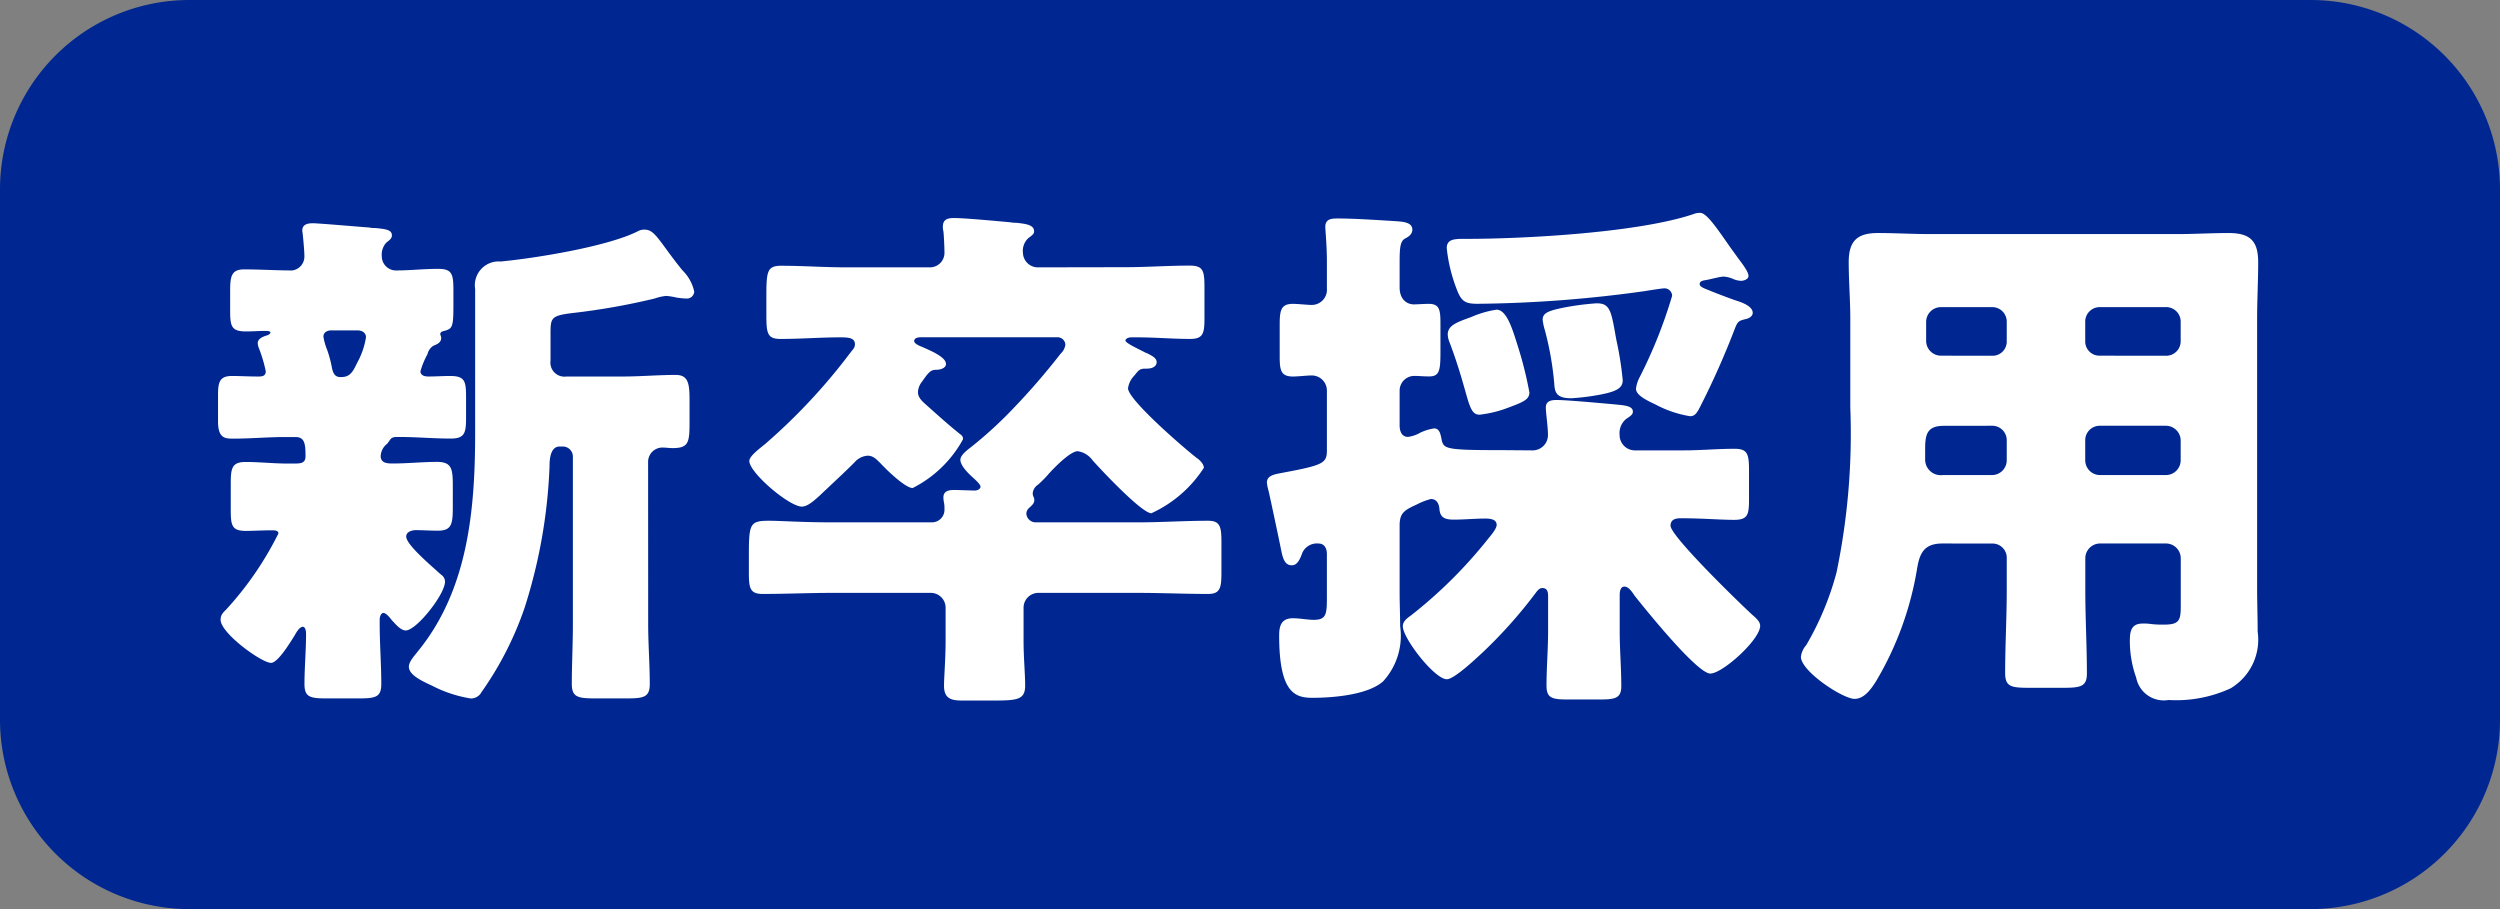 <svg xmlns="http://www.w3.org/2000/svg" width="132" height="48" viewBox="0 0 132 48"><rect x="0" y="0" width="132" height="48" fill="#808080" stroke="none"/><g transform="translate(-30 -30)"><path d="M10,0H122a10,10,0,0,1,10,10V38a10,10,0,0,1-10,10H10A10,10,0,0,1,0,38V10A10,10,0,0,1,10,0Z" transform="translate(30 30)" fill="#002791"/><path d="M24.22-10.584a.757.757,0,0,1,.812-.784c.14,0,.308.028.476.028.84,0,.9-.28.9-1.344V-13.86c0-.868-.056-1.344-.728-1.344-.924,0-1.876.084-2.8.084H19.908a.742.742,0,0,1-.84-.84v-1.428c0-.84.028-.952,1.232-1.092a35.581,35.581,0,0,0,4.256-.756,2.751,2.751,0,0,1,.616-.14,3.5,3.5,0,0,1,.532.084,3.811,3.811,0,0,0,.588.056.391.391,0,0,0,.364-.364,2.223,2.223,0,0,0-.616-1.12c-.392-.476-.672-.868-.9-1.176-.532-.728-.728-.98-1.12-.98a.665.665,0,0,0-.336.084c-1.6.812-5.432,1.428-7.252,1.6a1.257,1.257,0,0,0-1.344,1.456v7.588c0,4.032-.364,8.26-3,11.508-.168.224-.5.56-.5.84,0,.42.616.728,1.232,1.008a6.693,6.693,0,0,0,2.044.672.637.637,0,0,0,.56-.336A17.574,17.574,0,0,0,17.7-2.912a27.928,27.928,0,0,0,1.316-7.476c0-.224,0-1.036.532-1.036h.168a.532.532,0,0,1,.532.532v8.848c0,1.064-.056,2.1-.056,3.164,0,.7.336.756,1.26.756h1.624c.9,0,1.232-.056,1.232-.756,0-1.064-.084-2.1-.084-3.164Zm-16.3-4.508c-.252-.028-.336-.224-.392-.476a5.981,5.981,0,0,0-.252-.952,3.276,3.276,0,0,1-.2-.7c0-.252.224-.336.42-.336H8.876c.224,0,.448.112.448.364a4.077,4.077,0,0,1-.448,1.316c-.2.392-.336.784-.84.784Zm4.648-1.2a.731.731,0,0,1,.308-.448c.2-.084.42-.168.42-.42a.868.868,0,0,0-.056-.2.186.186,0,0,1,.112-.14c.532-.14.588-.14.588-1.4v-.728c0-.9-.056-1.176-.812-1.176s-1.484.084-2.212.084a.747.747,0,0,1-.756-.728.951.951,0,0,1,.224-.728c.168-.14.308-.224.308-.392,0-.308-.336-.336-.868-.392a1.363,1.363,0,0,1-.336-.028c-.42-.028-2.66-.224-2.968-.224-.28,0-.56.056-.56.392,0,.056.028.168.028.224.028.252.084.868.084,1.12a.739.739,0,0,1-.644.756c-.84,0-1.68-.056-2.548-.056-.672,0-.728.392-.728,1.148v1.008c0,.84.056,1.12.84,1.12.336,0,.7-.028,1.036-.028.028,0,.252,0,.252.084,0,.056-.084.112-.14.14-.2.056-.532.168-.532.42a.818.818,0,0,0,.056.252A7.582,7.582,0,0,1,4.032-15.4c0,.28-.224.28-.42.28-.476,0-.924-.028-1.372-.028-.672,0-.728.364-.728,1.036v1.372c0,.9.392.9.812.9.9,0,1.82-.084,2.716-.084H5.6c.476,0,.532.336.532,1.008,0,.364-.224.392-.616.392H5.208c-.756,0-1.512-.084-2.24-.084s-.784.336-.784,1.148v1.372c0,.84.056,1.12.812,1.12C3.444-6.972,3.92-7,4.368-7,4.48-7,4.7-7,4.7-6.832a17.3,17.3,0,0,1-2.744,4c-.2.2-.308.308-.308.56C1.652-1.568,3.808,0,4.312,0c.364,0,1.036-1.12,1.232-1.428.084-.14.252-.476.448-.476.14,0,.168.252.168.364,0,.9-.084,1.792-.084,2.66,0,.7.308.756,1.2.756H8.9c.924,0,1.232-.056,1.232-.756,0-1.064-.084-2.1-.084-3.164V-2.3c0-.112.056-.336.2-.336s.364.28.448.392c.168.168.448.532.728.532.56,0,2.072-1.9,2.072-2.576a.437.437,0,0,0-.2-.364c-.056-.056-.14-.112-.224-.2-.56-.5-1.624-1.428-1.624-1.82,0-.252.308-.336.5-.336.392,0,.784.028,1.176.028.728,0,.784-.364.784-1.232V-9.352c0-.9-.056-1.26-.84-1.26-.756,0-1.54.084-2.324.084-.252,0-.644,0-.644-.392a.867.867,0,0,1,.336-.644c.056-.056.056-.084.112-.14.084-.14.14-.224.42-.224h.112c.9,0,1.792.084,2.716.084.756,0,.812-.308.812-1.12v-1.064c0-.84-.056-1.12-.84-1.12-.392,0-.784.028-1.148.028-.2,0-.42-.056-.42-.28A4.3,4.3,0,0,1,12.572-16.3Zm32.284-4.592a.79.79,0,0,1-.84-.756.92.92,0,0,1,.28-.784c.224-.168.308-.224.308-.364,0-.336-.42-.392-.924-.448a1.749,1.749,0,0,1-.336-.028c-.616-.056-2.408-.224-2.968-.224-.308,0-.588.056-.588.448a.775.775,0,0,0,.028.252c.028.224.056.924.056,1.12a.766.766,0,0,1-.784.784H34.664c-1.148,0-2.268-.084-3.416-.084-.756,0-.784.308-.784,1.68v.924c0,.98.056,1.26.756,1.26,1.064,0,2.1-.084,3.164-.084.42,0,.756.028.756.364,0,.168-.084.252-.2.392a31.1,31.1,0,0,1-4.536,4.872c-.308.252-.84.644-.84.9,0,.616,2.1,2.408,2.772,2.408.336,0,.728-.392.952-.588.616-.588,1.232-1.148,1.82-1.736a1.015,1.015,0,0,1,.7-.364c.308,0,.476.2.7.42.28.308,1.288,1.288,1.68,1.288a6.221,6.221,0,0,0,2.66-2.576c0-.14-.056-.2-.168-.28-.56-.448-1.064-.9-1.624-1.4-.308-.28-.588-.476-.588-.812a.954.954,0,0,1,.224-.56c.364-.532.476-.616.756-.616.2,0,.5-.084.5-.308,0-.392-.952-.756-1.26-.9-.14-.056-.42-.168-.42-.308,0-.168.224-.2.336-.2h7.2a.414.414,0,0,1,.448.392.8.8,0,0,1-.252.476,36.412,36.412,0,0,1-2.52,2.912,21.737,21.737,0,0,1-2.24,2.044c-.224.168-.532.42-.532.644,0,.28.336.644.644.924.224.2.42.392.42.5,0,.084-.112.2-.308.2s-.784-.028-1.092-.028c-.28,0-.56.056-.56.392a1.231,1.231,0,0,0,.028.252,1.6,1.6,0,0,1,.028.364.664.664,0,0,1-.644.7H33.936c-1.652,0-2.688-.084-3.332-.084-1.036,0-1.064.168-1.064,1.932v.784c0,.84.056,1.148.728,1.148,1.232,0,2.464-.056,3.668-.056h5.208a.783.783,0,0,1,.784.784v1.736c0,.952-.084,1.96-.084,2.38,0,.672.364.784.952.784H42.28c1.372,0,1.848,0,1.848-.784,0-.644-.084-1.484-.084-2.38V-2.912a.783.783,0,0,1,.784-.784h5.264c1.232,0,2.464.056,3.7.056.644,0,.7-.336.7-1.148V-6.356c0-.812-.056-1.148-.7-1.148-1.232,0-2.464.084-3.7.084h-5.4a.493.493,0,0,1-.5-.448.4.4,0,0,1,.14-.308c.112-.112.28-.224.28-.42,0-.168-.084-.168-.084-.364a.6.6,0,0,1,.28-.448A5.828,5.828,0,0,0,45.388-10c.644-.7,1.232-1.176,1.512-1.176a1.17,1.17,0,0,1,.784.476c.42.476,2.6,2.8,3.108,2.8A6.52,6.52,0,0,0,53.564-10.3c0-.2-.224-.42-.392-.532-.616-.476-3.612-3.052-3.612-3.668a1.186,1.186,0,0,1,.336-.672c.224-.28.28-.364.588-.364h.056c.476,0,.532-.252.532-.336,0-.252-.308-.364-.5-.476a.718.718,0,0,1-.14-.056c-.308-.168-1.008-.476-1.008-.616,0-.112.2-.168.28-.168h.336c.952,0,1.876.084,2.8.084.7,0,.756-.308.756-1.12V-19.8c0-.9-.056-1.176-.784-1.176-1.148,0-2.268.084-3.416.084Zm29.428,1.9a14.366,14.366,0,0,0-1.708.224c-.812.168-1.12.28-1.12.644a2.974,2.974,0,0,0,.112.532,16.182,16.182,0,0,1,.5,2.828c.028.476.112.784.9.784a11.93,11.93,0,0,0,1.4-.168c.924-.168,1.316-.336,1.316-.784a17.389,17.389,0,0,0-.336-2.128c-.084-.448-.168-.98-.252-1.26C74.928-18.928,74.648-18.984,74.284-18.984Zm-5.264.336a5.18,5.18,0,0,0-1.344.392c-.784.28-1.232.448-1.232.924a1.318,1.318,0,0,0,.112.448c.42,1.12.644,1.932.812,2.52.252.9.364,1.26.756,1.26a6.133,6.133,0,0,0,1.568-.392c.756-.28,1.064-.42,1.064-.784a20,20,0,0,0-.644-2.548C69.86-17.612,69.552-18.648,69.02-18.648ZM66.388-21.9a8.34,8.34,0,0,0,.588,2.324c.224.532.476.616,1.036.616a67.221,67.221,0,0,0,8.848-.672c.168-.028.868-.14.98-.14a.4.4,0,0,1,.448.392,25.257,25.257,0,0,1-1.708,4.284,1.754,1.754,0,0,0-.2.616c0,.336.5.588,1.036.84a5.835,5.835,0,0,0,1.82.616c.252,0,.364-.168.532-.5A42.866,42.866,0,0,0,81.62-17.7c.14-.336.2-.364.532-.448.168-.028.392-.14.392-.336,0-.336-.532-.532-.784-.616-.28-.084-1.148-.42-1.428-.532-.252-.112-.588-.2-.588-.364,0-.14.112-.168.224-.2.252-.028.84-.2,1.036-.2a1.472,1.472,0,0,1,.476.112,1.174,1.174,0,0,0,.448.112c.14,0,.392-.084.392-.252,0-.252-.392-.728-.532-.924-.224-.308-.448-.616-.644-.9-.588-.84-1.064-1.512-1.372-1.512a.775.775,0,0,0-.252.028c-2.856,1.008-8.96,1.344-12.1,1.344h-.308C66.752-22.372,66.388-22.344,66.388-21.9Zm3.024,10.668c-3.136,0-3.192-.056-3.3-.588-.056-.28-.112-.56-.392-.56a2.691,2.691,0,0,0-.728.224,1.767,1.767,0,0,1-.644.224c-.364,0-.448-.336-.448-.616v-1.848a.777.777,0,0,1,.784-.756c.224,0,.5.028.756.028.56,0,.616-.28.616-1.316V-17.92c0-.728-.056-1.036-.616-1.036-.252,0-.644.028-.784.028-.364,0-.756-.252-.756-.9V-21.14c0-.756.028-1.12.28-1.26.224-.112.392-.252.392-.476,0-.42-.588-.42-.9-.448-.924-.056-2.156-.14-3.052-.14-.336,0-.644.028-.644.448,0,.14.084,1.008.084,1.792v1.456a.8.8,0,0,1-.812.868c-.224,0-.7-.056-.98-.056-.616,0-.7.308-.7,1.092v1.68c0,.728.056,1.064.7,1.064.308,0,.7-.056,1.008-.056a.8.8,0,0,1,.784.784v3.164c0,.672-.168.784-2.268,1.176-.392.084-.9.112-.9.532a2.232,2.232,0,0,0,.084.42c.056.224.56,2.6.616,2.884.112.532.168,1.064.616,1.064.308,0,.448-.364.56-.672A.849.849,0,0,1,59.64-6.3c.168,0,.42.112.42.56v2.268c0,.9-.028,1.2-.7,1.2-.308,0-.728-.084-1.092-.084-.588,0-.728.364-.728.9,0,3.052.84,3.3,1.764,3.3,1.148,0,2.94-.168,3.724-.868a3.564,3.564,0,0,0,.9-2.912c0-.588-.028-1.176-.028-1.764V-7.252c0-.672.252-.812.924-1.12a3.468,3.468,0,0,1,.728-.28c.308,0,.42.252.448.5.028.476.28.588.756.588.56,0,1.12-.056,1.68-.056.224,0,.588.028.588.336,0,.2-.308.56-.448.728a24.381,24.381,0,0,1-4.088,4.06c-.2.14-.42.308-.42.56,0,.644,1.68,2.8,2.324,2.8.392,0,1.54-1.092,1.876-1.4a24.881,24.881,0,0,0,2.8-3.136c.084-.112.2-.28.364-.28.308,0,.308.28.308.476V-1.68c0,.952-.084,1.932-.084,2.884,0,.644.28.728,1.092.728h1.708c.812,0,1.148-.056,1.148-.7,0-.98-.084-1.932-.084-2.912v-1.9c0-.168.028-.448.252-.448s.42.308.532.476c.532.672,3.3,4.116,4,4.116.644,0,2.632-1.792,2.632-2.52,0-.224-.2-.392-.42-.588-.616-.56-4.312-4.144-4.312-4.7,0-.336.28-.392.532-.392,1.148,0,2.1.084,2.828.084s.784-.28.784-1.092v-1.484c0-.868-.056-1.176-.756-1.176-.9,0-1.792.084-2.716.084H76.3a.807.807,0,0,1-.784-.812.961.961,0,0,1,.336-.84c.2-.14.364-.224.364-.392,0-.336-.532-.336-1.036-.392-.644-.056-2.436-.224-3-.224-.28,0-.56.056-.56.392,0,.308.112,1.008.112,1.456a.807.807,0,0,1-.784.812Zm34.944-1.288a.783.783,0,0,1,.784.784V-10.7a.783.783,0,0,1-.784.784h-3.472a.783.783,0,0,1-.784-.784v-1.036a.765.765,0,0,1,.784-.784Zm-9.184,0a.765.765,0,0,1,.784.784V-10.7a.783.783,0,0,1-.784.784h-2.6a.824.824,0,0,1-.924-.784v-.616c0-.756.112-1.2.98-1.2Zm5.712-3.7A.75.75,0,0,1,100.1-17V-18a.766.766,0,0,1,.784-.784h3.472a.766.766,0,0,1,.784.784V-17a.766.766,0,0,1-.784.784Zm-8.4,0A.783.783,0,0,1,91.7-17V-18a.783.783,0,0,1,.784-.784h2.688a.766.766,0,0,1,.784.784V-17a.75.75,0,0,1-.784.784ZM95.172-6.3a.75.75,0,0,1,.784.784v1.68c0,1.456-.084,2.912-.084,4.368,0,.728.308.784,1.288.784H98.9c.952,0,1.288-.056,1.288-.756,0-1.456-.084-2.912-.084-4.4v-1.68a.783.783,0,0,1,.784-.784h3.472a.783.783,0,0,1,.784.784v2.492c0,.756-.056,1.008-.868,1.008a5.4,5.4,0,0,1-.672-.028,2.717,2.717,0,0,0-.476-.028c-.588,0-.672.392-.672.9a5.768,5.768,0,0,0,.336,1.96A1.484,1.484,0,0,0,104.5,1.96a6.853,6.853,0,0,0,3.276-.616,2.992,2.992,0,0,0,1.428-3c0-.756-.028-1.54-.028-2.3v-14.2c0-1.008.056-2.016.056-3,0-1.148-.448-1.54-1.568-1.54-.9,0-1.82.056-2.716.056H91.924c-.924,0-1.848-.056-2.772-.056-1.12,0-1.54.448-1.54,1.54,0,1.008.084,1.988.084,3v4.676a36.02,36.02,0,0,1-.728,8.708,15.424,15.424,0,0,1-1.6,3.836,1.135,1.135,0,0,0-.28.616C85.092.448,87.3,1.9,87.92,1.9c.532,0,.9-.56,1.148-.952a16.989,16.989,0,0,0,2.156-5.936c.14-.84.392-1.316,1.344-1.316Z" transform="translate(40 65)" fill="#fff"/></g></svg>